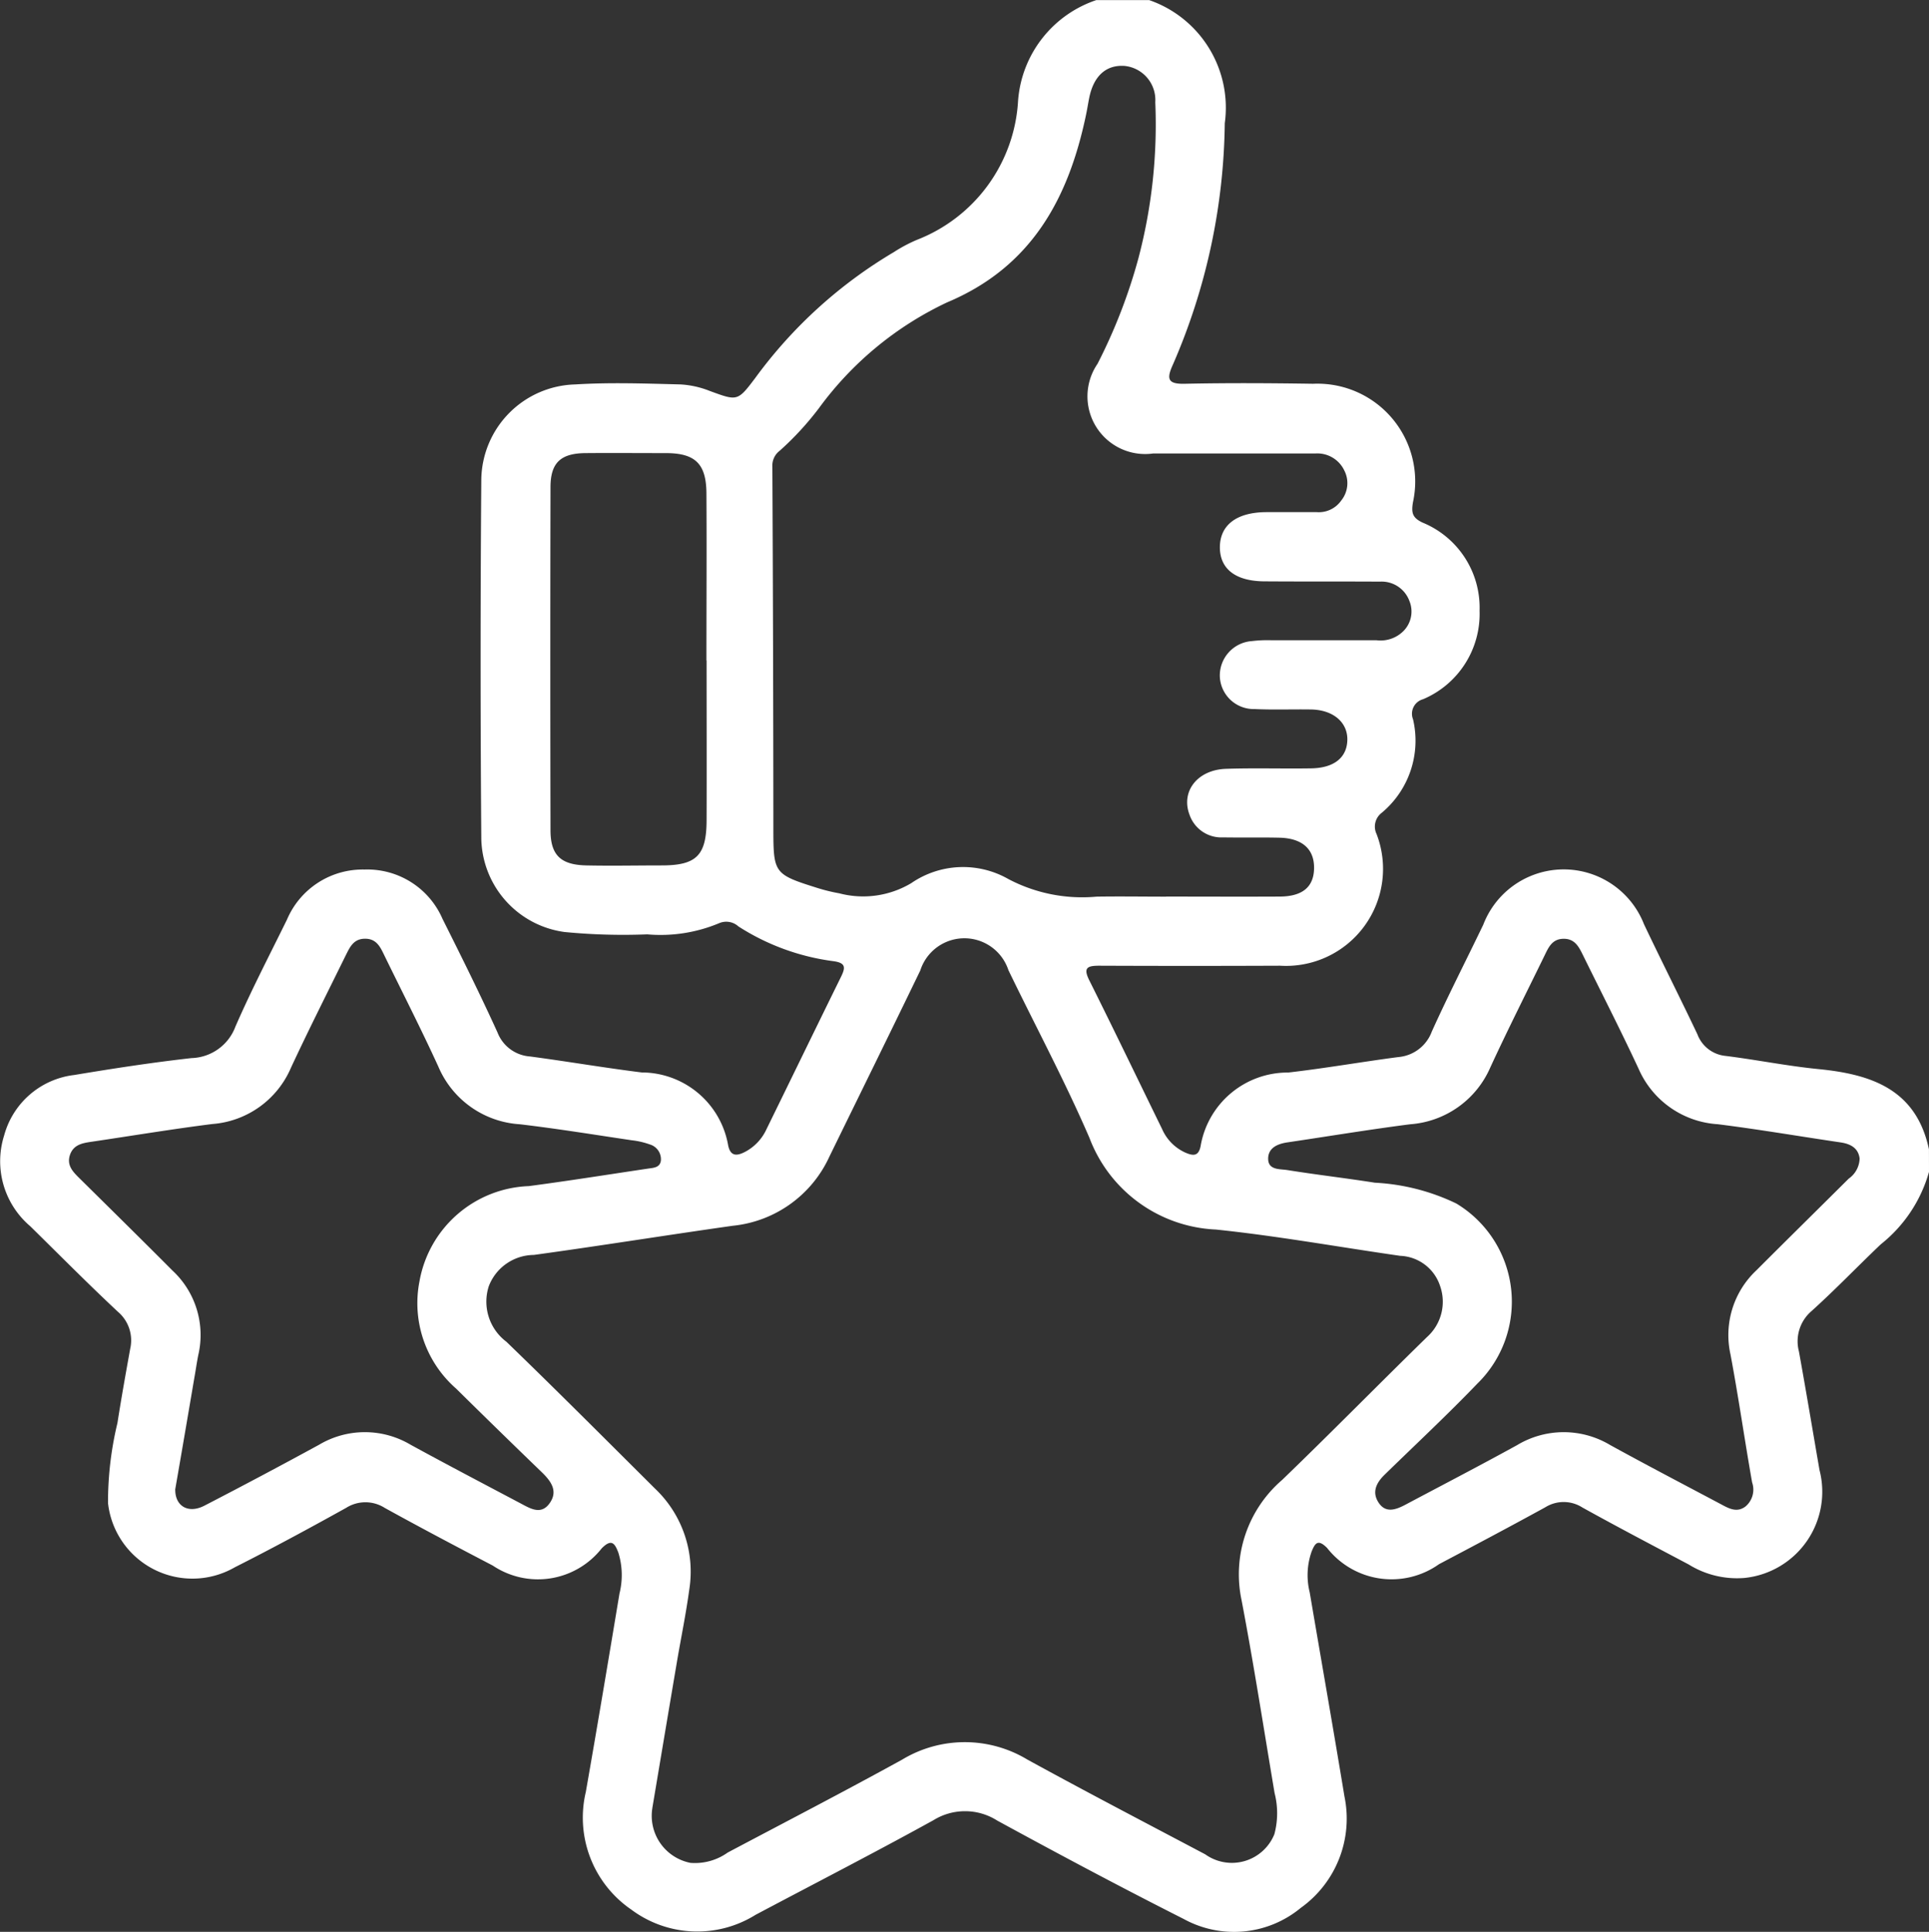 <?xml version="1.0" encoding="UTF-8"?>
<svg xmlns="http://www.w3.org/2000/svg" width="49.965" height="50.041" viewBox="0 0 49.965 50.041">
  <rect x="0" y="0" width="49.965" height="50.041" fill="#333333" stroke="none"/>
  <g id="Satisfaction_du_client" data-name="Satisfaction du client" transform="translate(-0.002 0.002)">
    <g id="Group_38" data-name="Group 38" transform="translate(0.002 -0.002)">
      <path id="Path_1070" data-name="Path 1070" d="M49.967,30.354a3.66,3.66,0,0,1-1.248,1.875c-.6.57-1.175,1.171-1.791,1.727a1.03,1.03,0,0,0-.33,1.049c.185,1.023.356,2.049.533,3.073a2.244,2.244,0,0,1-1.945,2.794,2.372,2.372,0,0,1-1.445-.35c-.92-.487-1.842-.97-2.752-1.475a.9.9,0,0,0-.96-.006c-.91.5-1.832.988-2.753,1.474a2.123,2.123,0,0,1-2.9-.421c-.239-.239-.312-.121-.4.093a1.843,1.843,0,0,0-.05,1.058c.3,1.763.609,3.522.9,5.286a2.841,2.841,0,0,1-1.131,2.887,2.711,2.711,0,0,1-3.032.288c-1.625-.821-3.234-1.678-4.832-2.55a1.552,1.552,0,0,0-1.649-.01c-1.523.841-3.071,1.636-4.609,2.452a2.855,2.855,0,0,1-3.22-.136,2.887,2.887,0,0,1-1.177-3.047c.3-1.711.587-3.427.872-5.141a1.966,1.966,0,0,0-.03-1.06c-.087-.223-.168-.377-.432-.107a2.1,2.1,0,0,1-2.819.445c-.937-.489-1.872-.982-2.8-1.495a.933.933,0,0,0-1,0c-.952.529-1.911,1.048-2.883,1.539A2.2,2.2,0,0,1,2.8,38.934a8.744,8.744,0,0,1,.244-2.076c.1-.642.215-1.282.33-1.921a.971.971,0,0,0-.318-.96C2.282,33.253,1.537,32.5.784,31.76a2.209,2.209,0,0,1-.675-2.349,2.141,2.141,0,0,1,1.815-1.567c1.009-.168,2.022-.324,3.038-.438A1.253,1.253,0,0,0,6.1,26.59c.409-.938.882-1.849,1.334-2.768a2.129,2.129,0,0,1,2.008-1.3A2.122,2.122,0,0,1,11.464,23.8c.488.974.973,1.95,1.424,2.941a.977.977,0,0,0,.843.623c.966.128,1.927.294,2.894.414a2.277,2.277,0,0,1,2.237,1.885c.057.286.218.284.429.177a1.251,1.251,0,0,0,.563-.589c.644-1.314,1.283-2.631,1.929-3.944.117-.238.14-.368-.2-.412a5.975,5.975,0,0,1-2.455-.9.468.468,0,0,0-.5-.083,3.933,3.933,0,0,1-1.861.289,15.773,15.773,0,0,1-2.143-.061,2.489,2.489,0,0,1-2.155-2.411q-.037-4.66,0-9.321A2.5,2.5,0,0,1,14.9,9.956c.907-.056,1.821-.023,2.732,0a2.42,2.42,0,0,1,.757.17c.713.26.716.273,1.178-.34a12.026,12.026,0,0,1,3.587-3.257,3.9,3.9,0,0,1,.6-.319,4.115,4.115,0,0,0,2.618-3.6A2.985,2.985,0,0,1,28.4,0h1.366a2.949,2.949,0,0,1,1.96,3.191,16.081,16.081,0,0,1-1.342,6.248c-.167.367-.147.513.312.5,1.105-.023,2.212-.017,3.317,0A2.532,2.532,0,0,1,36.6,13.011c-.045.272-.013.4.25.524a2.382,2.382,0,0,1,1.476,2.282,2.4,2.4,0,0,1-1.463,2.293.39.39,0,0,0-.26.522,2.431,2.431,0,0,1-.81,2.419.447.447,0,0,0-.136.549,2.513,2.513,0,0,1-2.5,3.413q-2.342.01-4.684,0c-.315,0-.417.056-.255.381.639,1.28,1.259,2.57,1.887,3.855a1.191,1.191,0,0,0,.606.608c.191.081.335.1.389-.17a2.289,2.289,0,0,1,2.27-1.907c.952-.109,1.9-.276,2.847-.4a1.017,1.017,0,0,0,.872-.662c.421-.933.89-1.845,1.333-2.768a2.232,2.232,0,0,1,4.162-.013c.453.955.933,1.9,1.384,2.852a.868.868,0,0,0,.726.56c.805.1,1.6.262,2.411.342,1.372.135,2.531.525,2.861,2.078ZM16.9,46.829a1.242,1.242,0,0,0,.985,1.423,1.46,1.46,0,0,0,.966-.267c1.51-.8,3.025-1.584,4.52-2.408a3.138,3.138,0,0,1,3.243,0c1.525.837,3.068,1.641,4.606,2.454a1.187,1.187,0,0,0,1.791-.522,2.1,2.1,0,0,0,.006-1.062c-.281-1.666-.539-3.336-.855-4.995a3.227,3.227,0,0,1,1.052-3.121c1.264-1.219,2.495-2.473,3.751-3.7A1.227,1.227,0,0,0,37.3,33.3a1.133,1.133,0,0,0-1.03-.772c-1.591-.228-3.177-.515-4.774-.681a3.675,3.675,0,0,1-3.274-2.372c-.637-1.475-1.4-2.9-2.1-4.347a1.2,1.2,0,0,0-2.283.009c-.778,1.61-1.569,3.215-2.354,4.821a3.092,3.092,0,0,1-2.5,1.791c-1.72.243-3.436.52-5.157.756a1.259,1.259,0,0,0-1.166.812,1.3,1.3,0,0,0,.457,1.437c1.3,1.256,2.572,2.533,3.852,3.806a2.966,2.966,0,0,1,.883,2.624c-.083.612-.208,1.217-.312,1.825-.225,1.329-.448,2.658-.643,3.821ZM30.212,23.222c.976,0,1.951.005,2.927,0,.6,0,.89-.249.9-.725.01-.5-.3-.784-.893-.8-.488-.011-.976,0-1.463-.008a.872.872,0,0,1-.87-.587c-.228-.6.2-1.164.947-1.189s1.464,0,2.2-.012c.6-.008.939-.283.941-.753,0-.448-.375-.763-.94-.772-.488-.008-.976.012-1.463-.011a.879.879,0,0,1-.9-.846.894.894,0,0,1,.835-.915,3.309,3.309,0,0,1,.487-.022q1.366,0,2.732,0a.836.836,0,0,0,.711-.247.718.718,0,0,0,.145-.771.767.767,0,0,0-.763-.5c-.992-.006-1.984,0-2.976-.007-.755,0-1.167-.315-1.17-.878,0-.577.428-.909,1.194-.915.439,0,.878,0,1.317,0a.708.708,0,0,0,.632-.3.717.717,0,0,0,.079-.781.773.773,0,0,0-.753-.438c-1.4,0-2.8,0-4.2,0a1.494,1.494,0,0,1-1.438-2.323,14.072,14.072,0,0,0,1.056-2.722,13.589,13.589,0,0,0,.44-4.055.886.886,0,0,0-.8-.94c-.474-.03-.795.26-.91.823-.029.143-.051.288-.081.431-.452,2.176-1.412,3.953-3.6,4.871a8.7,8.7,0,0,0-3.318,2.737A7.718,7.718,0,0,1,20.2,11.672a.482.482,0,0,0-.192.415q.023,4.683.026,9.366c0,1.166.014,1.192,1.14,1.546a4.565,4.565,0,0,0,.567.139,2.43,2.43,0,0,0,1.865-.264,2.368,2.368,0,0,1,2.516-.105,4.1,4.1,0,0,0,2.285.455c.6-.01,1.2,0,1.8,0ZM4.541,38.587c0,.431.342.626.755.413q1.495-.773,2.972-1.579a2.319,2.319,0,0,1,2.369,0c.942.515,1.892,1.013,2.841,1.515.259.137.548.324.774-.019.2-.3.024-.547-.2-.768q-1.123-1.084-2.235-2.181a2.941,2.941,0,0,1-.949-2.782,2.988,2.988,0,0,1,2.831-2.464c1.03-.136,2.058-.3,3.085-.453.135-.021.318-.019.337-.216a.4.4,0,0,0-.286-.41,2.076,2.076,0,0,0-.474-.109c-.964-.143-1.926-.3-2.894-.414a2.458,2.458,0,0,1-2.114-1.5c-.44-.96-.92-1.9-1.385-2.852-.107-.219-.2-.454-.509-.454s-.4.231-.512.451c-.473.964-.958,1.922-1.41,2.894A2.413,2.413,0,0,1,5.5,29.114c-1.047.132-2.089.306-3.133.46-.232.034-.458.075-.55.332-.1.285.087.458.262.631.8.791,1.6,1.578,2.39,2.372a2.278,2.278,0,0,1,.67,2.184c-.039.191-.065.384-.1.577-.166.977-.332,1.953-.5,2.916Zm43.629-8.58c-.033-.265-.225-.377-.493-.417-1.06-.156-2.117-.338-3.18-.471a2.4,2.4,0,0,1-2.05-1.432c-.459-.987-.956-1.958-1.437-2.935-.109-.221-.213-.445-.521-.436-.283.009-.376.219-.476.425-.47.965-.955,1.922-1.406,2.9a2.456,2.456,0,0,1-2.076,1.479c-1.063.136-2.12.312-3.181.469-.265.039-.507.147-.5.435s.308.252.5.283c.753.121,1.512.208,2.266.327a5.487,5.487,0,0,1,2.108.539,2.968,2.968,0,0,1,.542,4.668c-.777.809-1.6,1.576-2.4,2.357-.223.217-.335.461-.148.734s.455.166.694.039c.962-.511,1.929-1.013,2.883-1.538a2.341,2.341,0,0,1,2.412-.005c.954.525,1.92,1.029,2.882,1.54.2.108.412.223.634.045a.572.572,0,0,0,.162-.617c-.194-1.1-.353-2.214-.56-3.315A2.3,2.3,0,0,1,45.5,32.9c.793-.794,1.593-1.581,2.388-2.372A.658.658,0,0,0,48.17,30.006ZM18.3,17.109c0-1.448.009-2.9,0-4.343-.007-.758-.294-1.027-1.039-1.031-.7,0-1.4-.006-2.1,0-.638.007-.9.252-.9.884q-.01,4.441,0,8.882c0,.651.267.9.929.914s1.3,0,1.952,0c.9,0,1.158-.259,1.162-1.162.005-1.382,0-2.765,0-4.148Z" transform="translate(-0.002 0.002)" fill="#fff"></path>
    </g>
  </g>
</svg>

